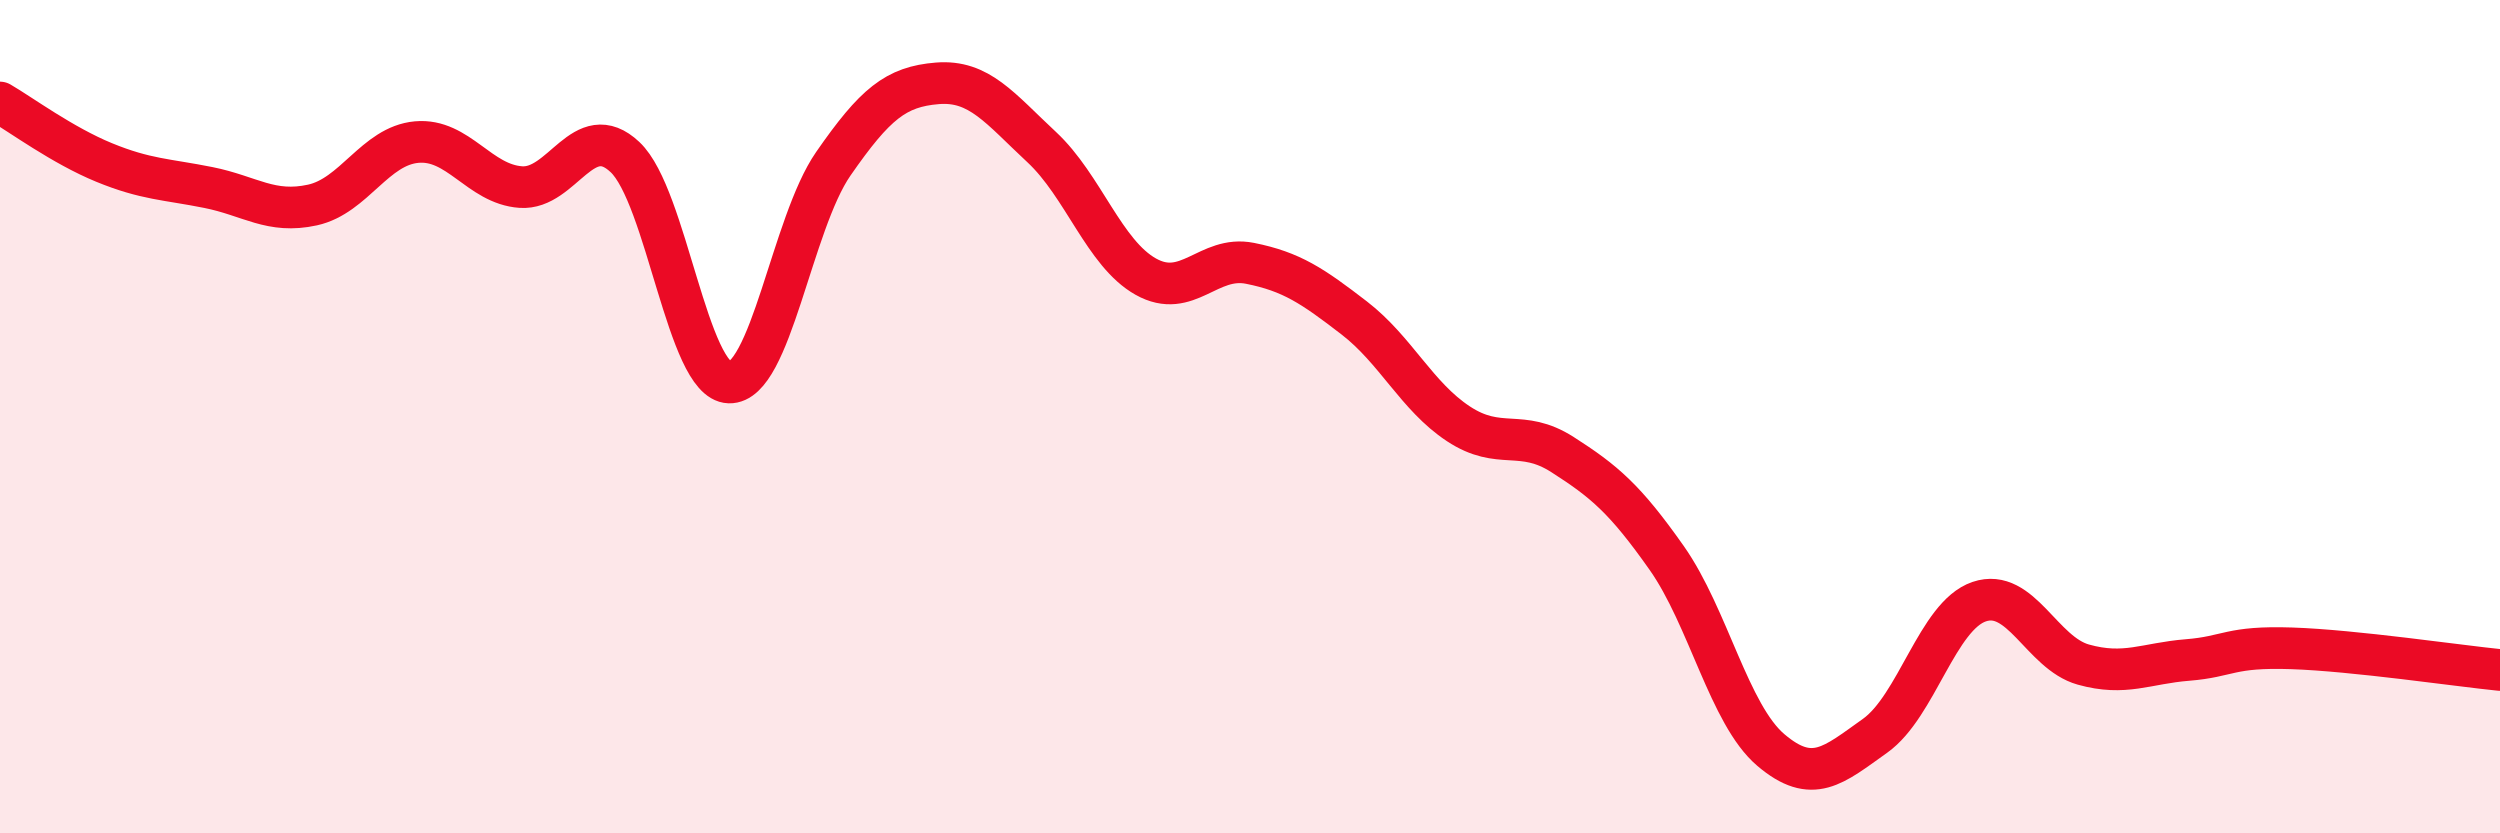 
    <svg width="60" height="20" viewBox="0 0 60 20" xmlns="http://www.w3.org/2000/svg">
      <path
        d="M 0,2.46 C 0.5,2.75 1.5,3.49 2.5,3.9 C 3.5,4.31 4,4.3 5,4.5 C 6,4.7 6.5,5.14 7.5,4.92 C 8.5,4.7 9,3.5 10,3.41 C 11,3.32 11.5,4.42 12.5,4.49 C 13.5,4.56 14,2.83 15,3.77 C 16,4.71 16.5,9.15 17.5,9.18 C 18.5,9.21 19,5.37 20,3.93 C 21,2.49 21.5,2.08 22.5,2 C 23.5,1.92 24,2.6 25,3.53 C 26,4.46 26.5,6.08 27.5,6.64 C 28.5,7.2 29,6.12 30,6.32 C 31,6.52 31.5,6.86 32.5,7.63 C 33.5,8.4 34,9.51 35,10.17 C 36,10.83 36.5,10.27 37.5,10.91 C 38.5,11.55 39,11.97 40,13.39 C 41,14.81 41.5,17.15 42.5,18 C 43.5,18.85 44,18.37 45,17.66 C 46,16.95 46.5,14.78 47.5,14.44 C 48.5,14.1 49,15.67 50,15.95 C 51,16.23 51.5,15.92 52.5,15.84 C 53.5,15.76 53.5,15.51 55,15.56 C 56.5,15.61 59,15.98 60,16.08L60 20L0 20Z"
        fill="#EB0A25"
        opacity="0.1"
        stroke-linecap="round"
        stroke-linejoin="round"
      />
      <path
        d="M 0,2.46 C 0.5,2.75 1.5,3.49 2.5,3.9 C 3.5,4.31 4,4.3 5,4.5 C 6,4.7 6.5,5.14 7.5,4.92 C 8.5,4.7 9,3.5 10,3.41 C 11,3.32 11.5,4.42 12.5,4.49 C 13.5,4.56 14,2.83 15,3.77 C 16,4.71 16.5,9.15 17.5,9.18 C 18.5,9.21 19,5.37 20,3.93 C 21,2.49 21.5,2.08 22.5,2 C 23.5,1.92 24,2.6 25,3.53 C 26,4.46 26.5,6.08 27.5,6.64 C 28.5,7.2 29,6.12 30,6.32 C 31,6.52 31.5,6.86 32.5,7.63 C 33.5,8.4 34,9.51 35,10.17 C 36,10.83 36.5,10.27 37.5,10.91 C 38.5,11.55 39,11.97 40,13.39 C 41,14.81 41.5,17.15 42.5,18 C 43.5,18.85 44,18.37 45,17.66 C 46,16.95 46.5,14.78 47.5,14.44 C 48.5,14.1 49,15.67 50,15.95 C 51,16.23 51.5,15.92 52.5,15.84 C 53.5,15.76 53.5,15.51 55,15.56 C 56.5,15.61 59,15.98 60,16.08"
        stroke="#EB0A25"
        stroke-width="1"
        fill="none"
        stroke-linecap="round"
        stroke-linejoin="round"
      />
    </svg>
  